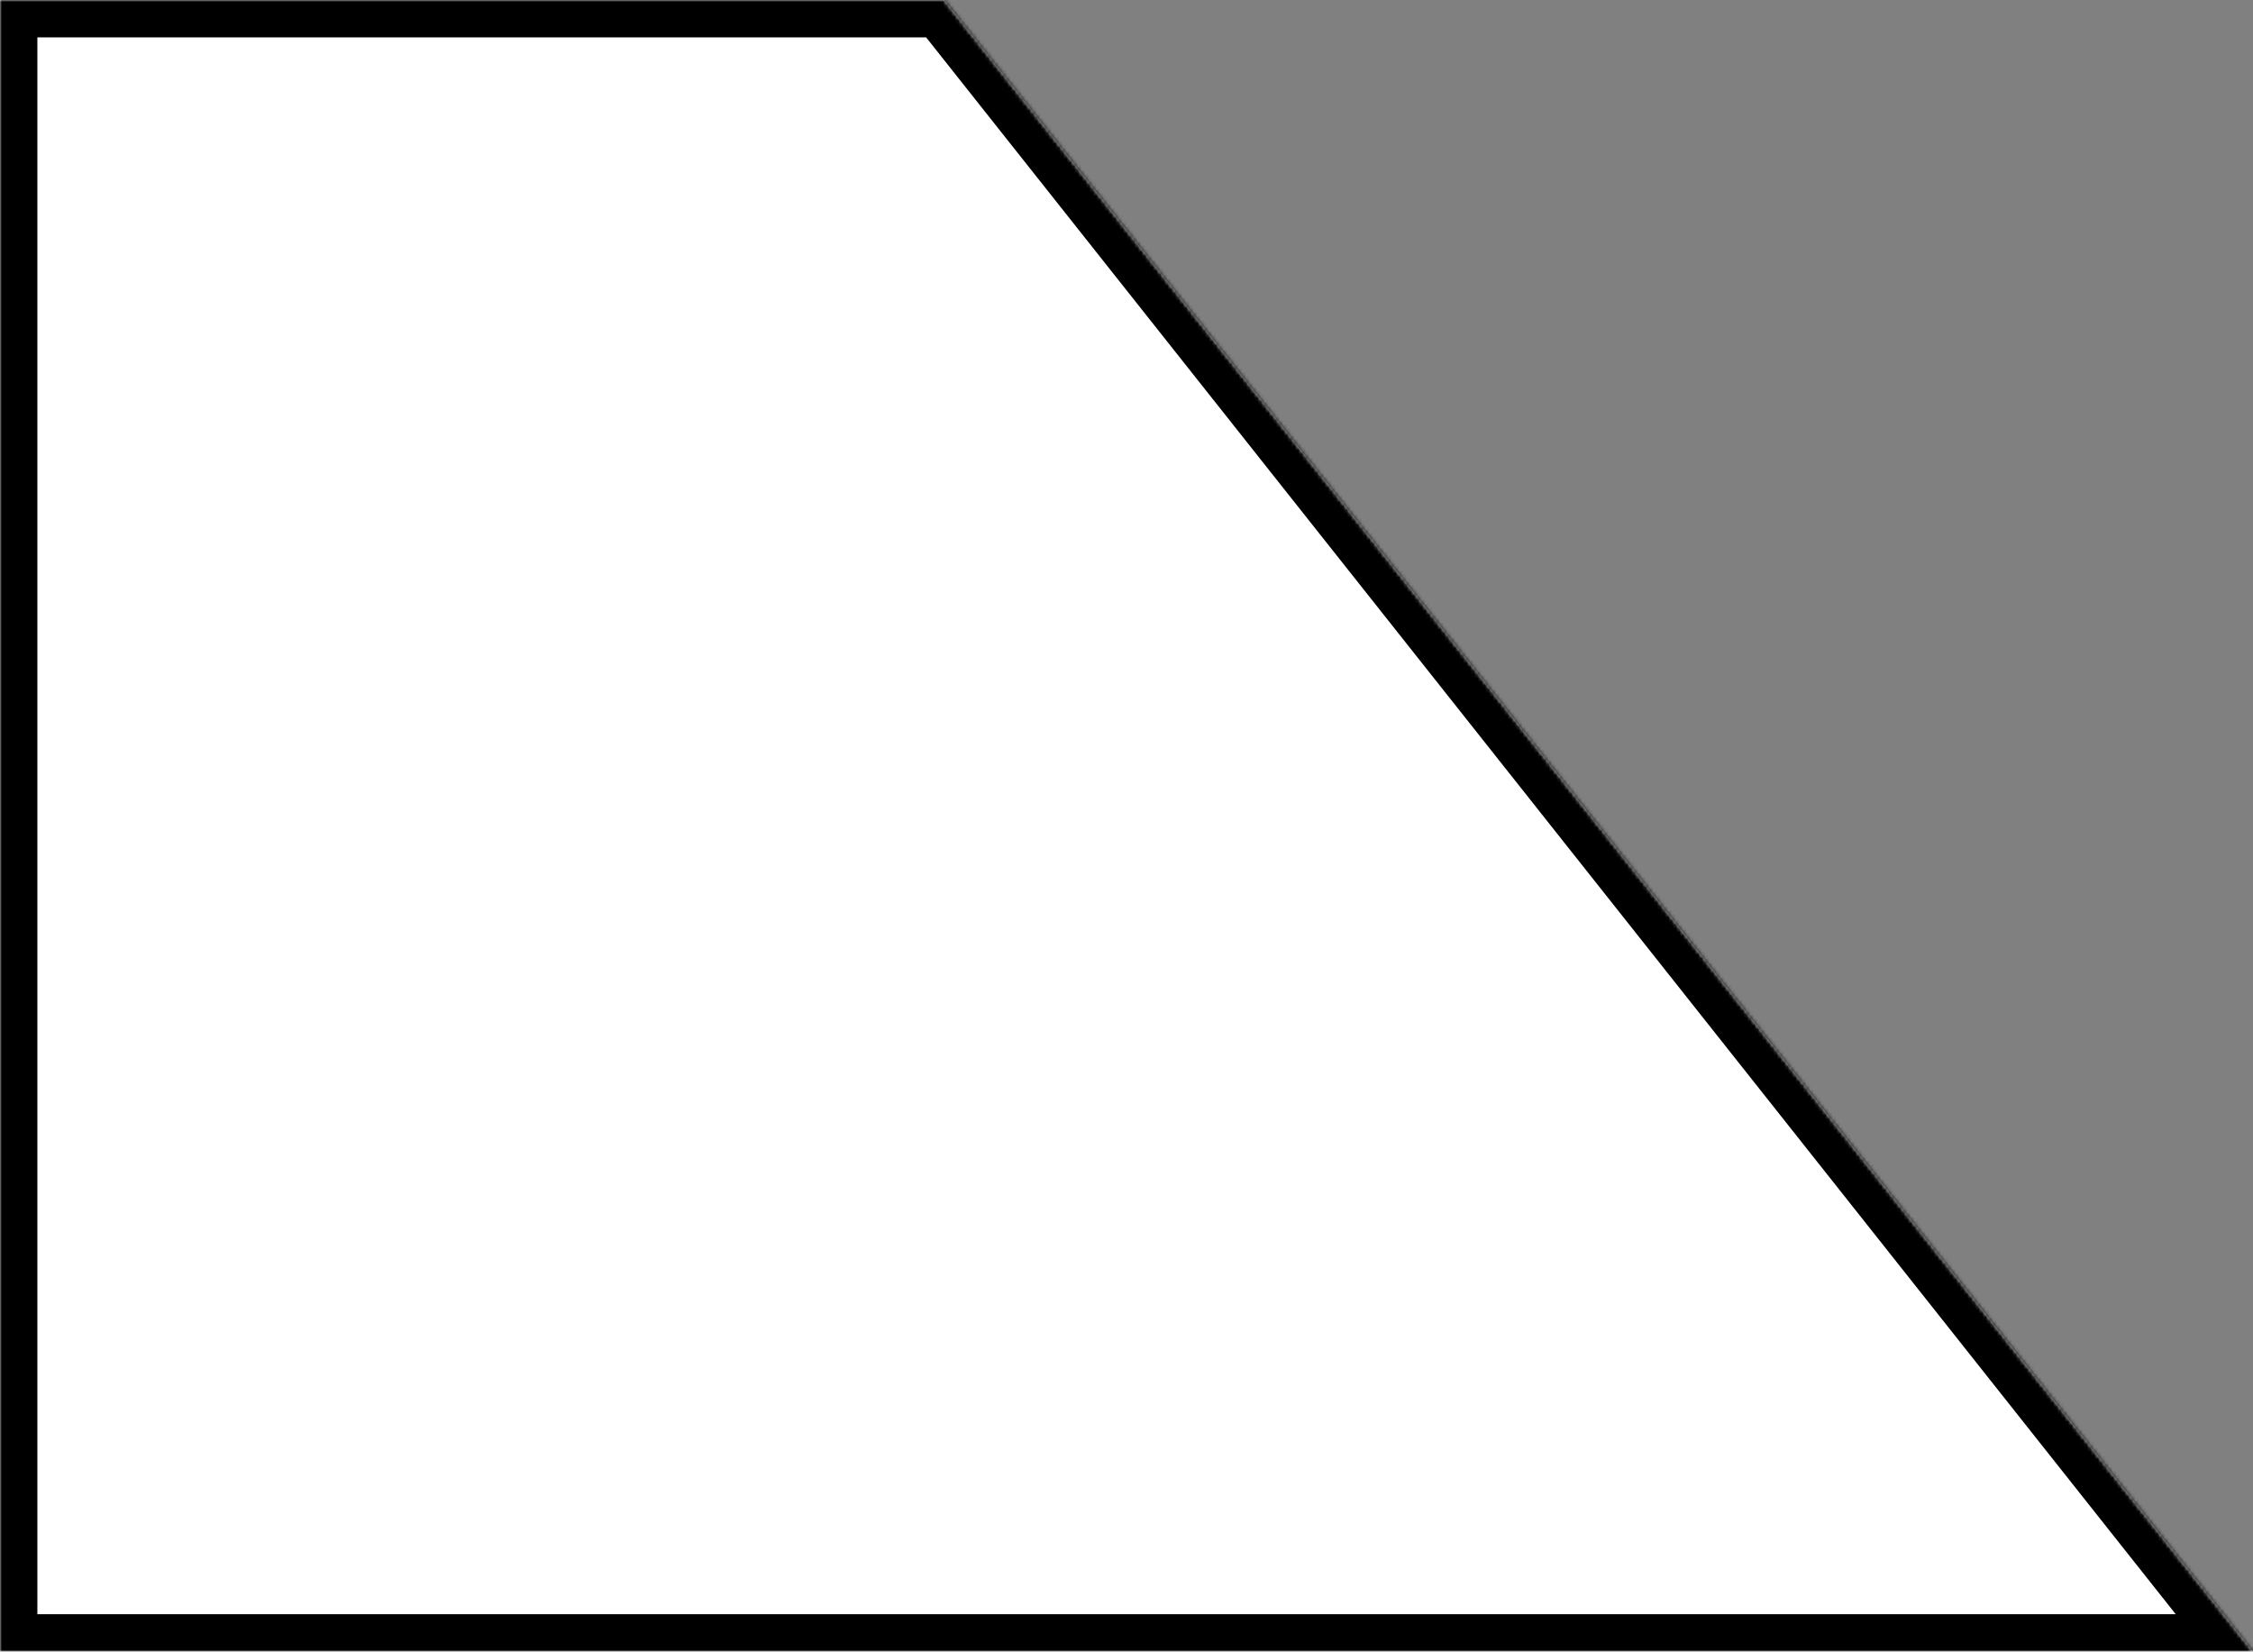 <?xml version="1.0" encoding="UTF-8"?> <svg xmlns="http://www.w3.org/2000/svg" width="603" height="442" viewBox="0 0 603 442" fill="none"><rect x="0" y="0" width="603" height="442" fill="#808080" stroke="none"/><g data-figma-bg-blur-radius="53.8341"><mask id="path-1-inside-1_1032_1266" fill="white"><path d="M0 442H603L252.706 0H0V442Z"></path></mask><path d="M0 442H603L252.706 0H0V442Z" fill="white"></path><path d="M0 442V452H-10V442H0ZM603 442L610.837 435.789L623.685 452H603V442ZM252.706 0V-10H257.541L260.543 -6.211L252.706 0ZM0 0H-10V-10H0V0ZM0 432H603V452H0V432ZM595.163 448.211L244.869 6.211L260.543 -6.211L610.837 435.789L595.163 448.211ZM252.706 10H0V-10H252.706V10ZM10 0V442H-10V0H10Z" fill="black" mask="url(#path-1-inside-1_1032_1266)"></path></g><defs><clipPath id="bgblur_0_1032_1266_clip_path"><path transform="translate(53.834 53.834)" d="M0 442H603L252.706 0H0V442Z"></path></clipPath></defs></svg> 